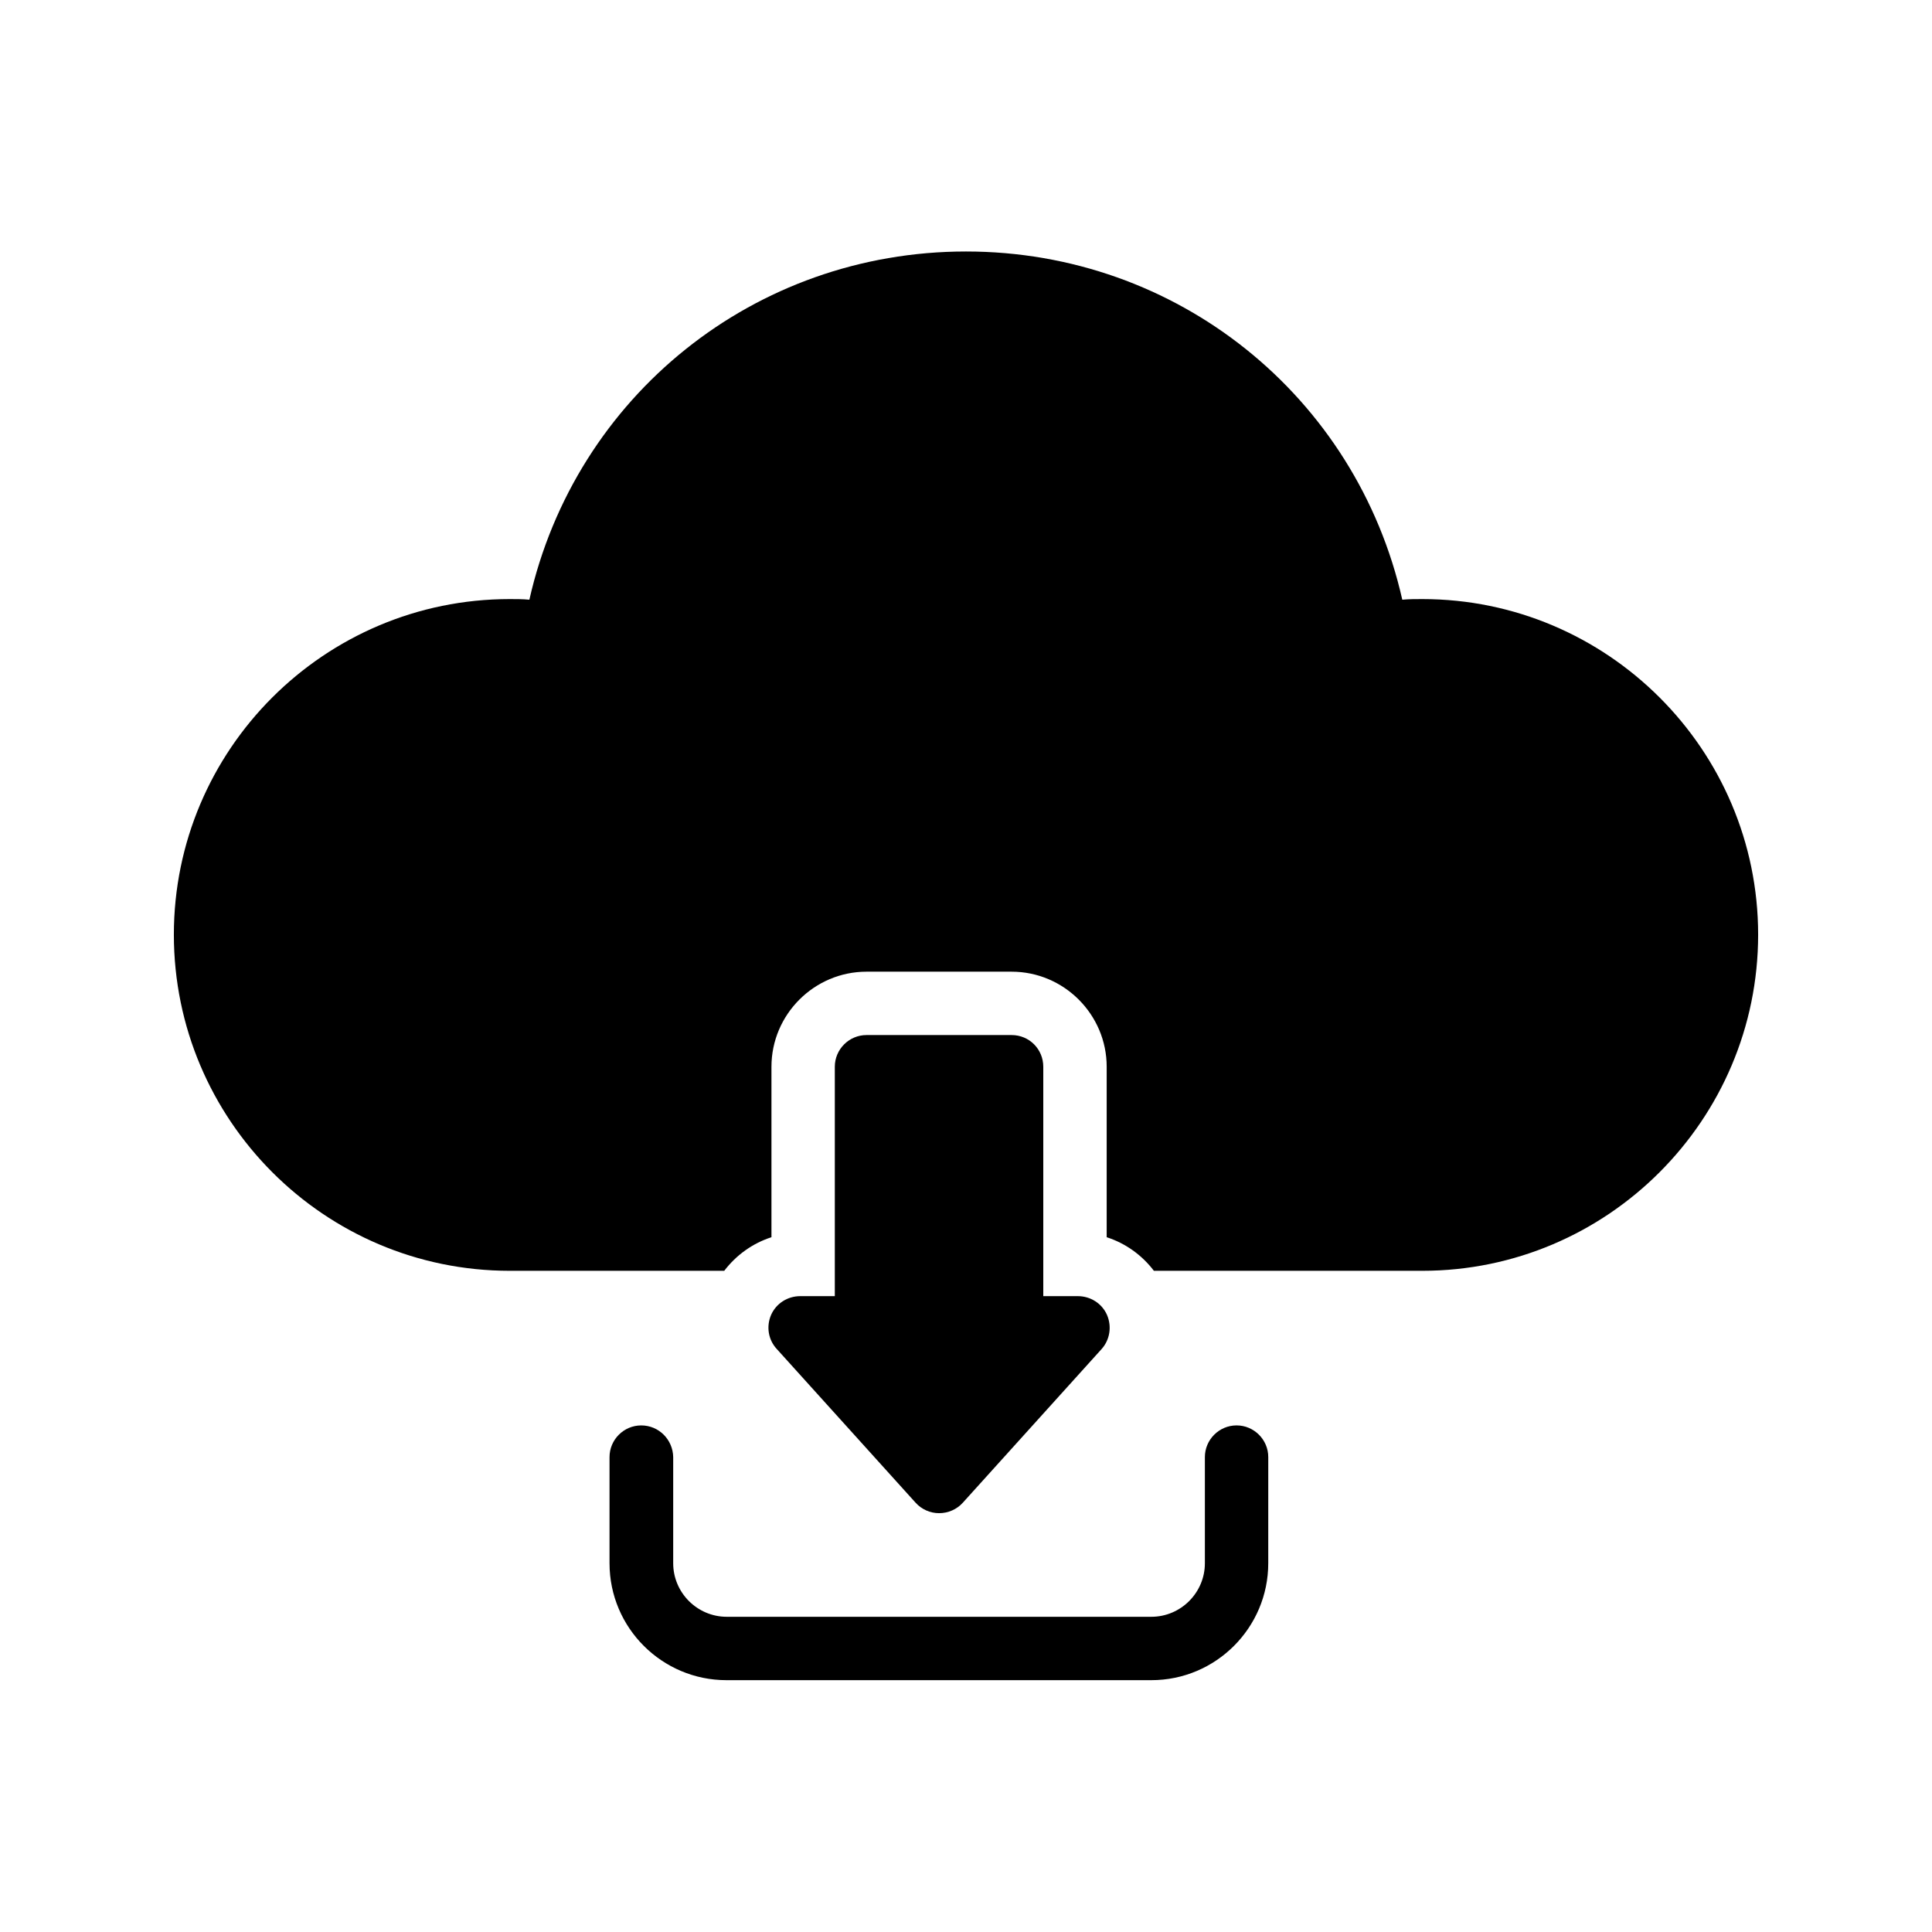 <?xml version="1.0" encoding="UTF-8"?>
<!-- Uploaded to: ICON Repo, www.svgrepo.com, Generator: ICON Repo Mixer Tools -->
<svg fill="#000000" width="800px" height="800px" version="1.1" viewBox="144 144 512 512" xmlns="http://www.w3.org/2000/svg">
 <g>
  <path d="m313.93 521.75c-4.617 0-8.398 3.777-8.398 8.398v28.129c0 17.129 13.938 30.984 30.984 30.984h112.6c17.129 0 30.984-13.938 30.984-30.984l0.004-28.133c0-4.617-3.777-8.398-8.398-8.398-4.617 0-8.398 3.777-8.398 8.398v28.129c0 7.809-6.383 14.191-14.191 14.191h-112.52c-7.809 0-14.191-6.383-14.191-14.191v-28.129c-0.082-4.617-3.777-8.395-8.48-8.395z"/>
  <path d="m520.91 302.76c-1.762 0-3.441 0-5.289 0.168-12.176-53.906-59.621-92.281-115.62-92.281-56.09 0-103.53 38.375-115.71 92.281-1.762-0.168-3.527-0.168-5.207-0.168-49.125 0-89.008 39.887-89.008 88.926 0 49.121 39.887 89.09 89.008 89.09h56.848c3.191-4.199 7.559-7.305 12.512-8.902v-45.176c0-13.855 11.336-25.191 25.191-25.191h38.457c13.855 0 25.191 11.336 25.191 25.191v45.176c4.953 1.594 9.32 4.703 12.512 8.902h71.121c49.039 0 89.008-39.969 89.008-89.09-0.008-49.039-39.977-88.926-89.012-88.926z"/>
  <path d="m412.09 418.3h-38.457c-4.617 0-8.398 3.777-8.398 8.398v60.793h-9.152c-3.359 0-6.383 1.93-7.727 4.953-1.344 3.106-0.754 6.633 1.512 9.07l36.777 40.723c1.594 1.762 3.863 2.769 6.215 2.769 2.434 0 4.703-1.008 6.297-2.769l36.777-40.723c2.184-2.434 2.769-5.961 1.426-9.07-1.344-3.023-4.367-4.953-7.727-4.953h-9.152v-60.793c0.008-4.621-3.688-8.398-8.391-8.398z"/>
 </g>
</svg>